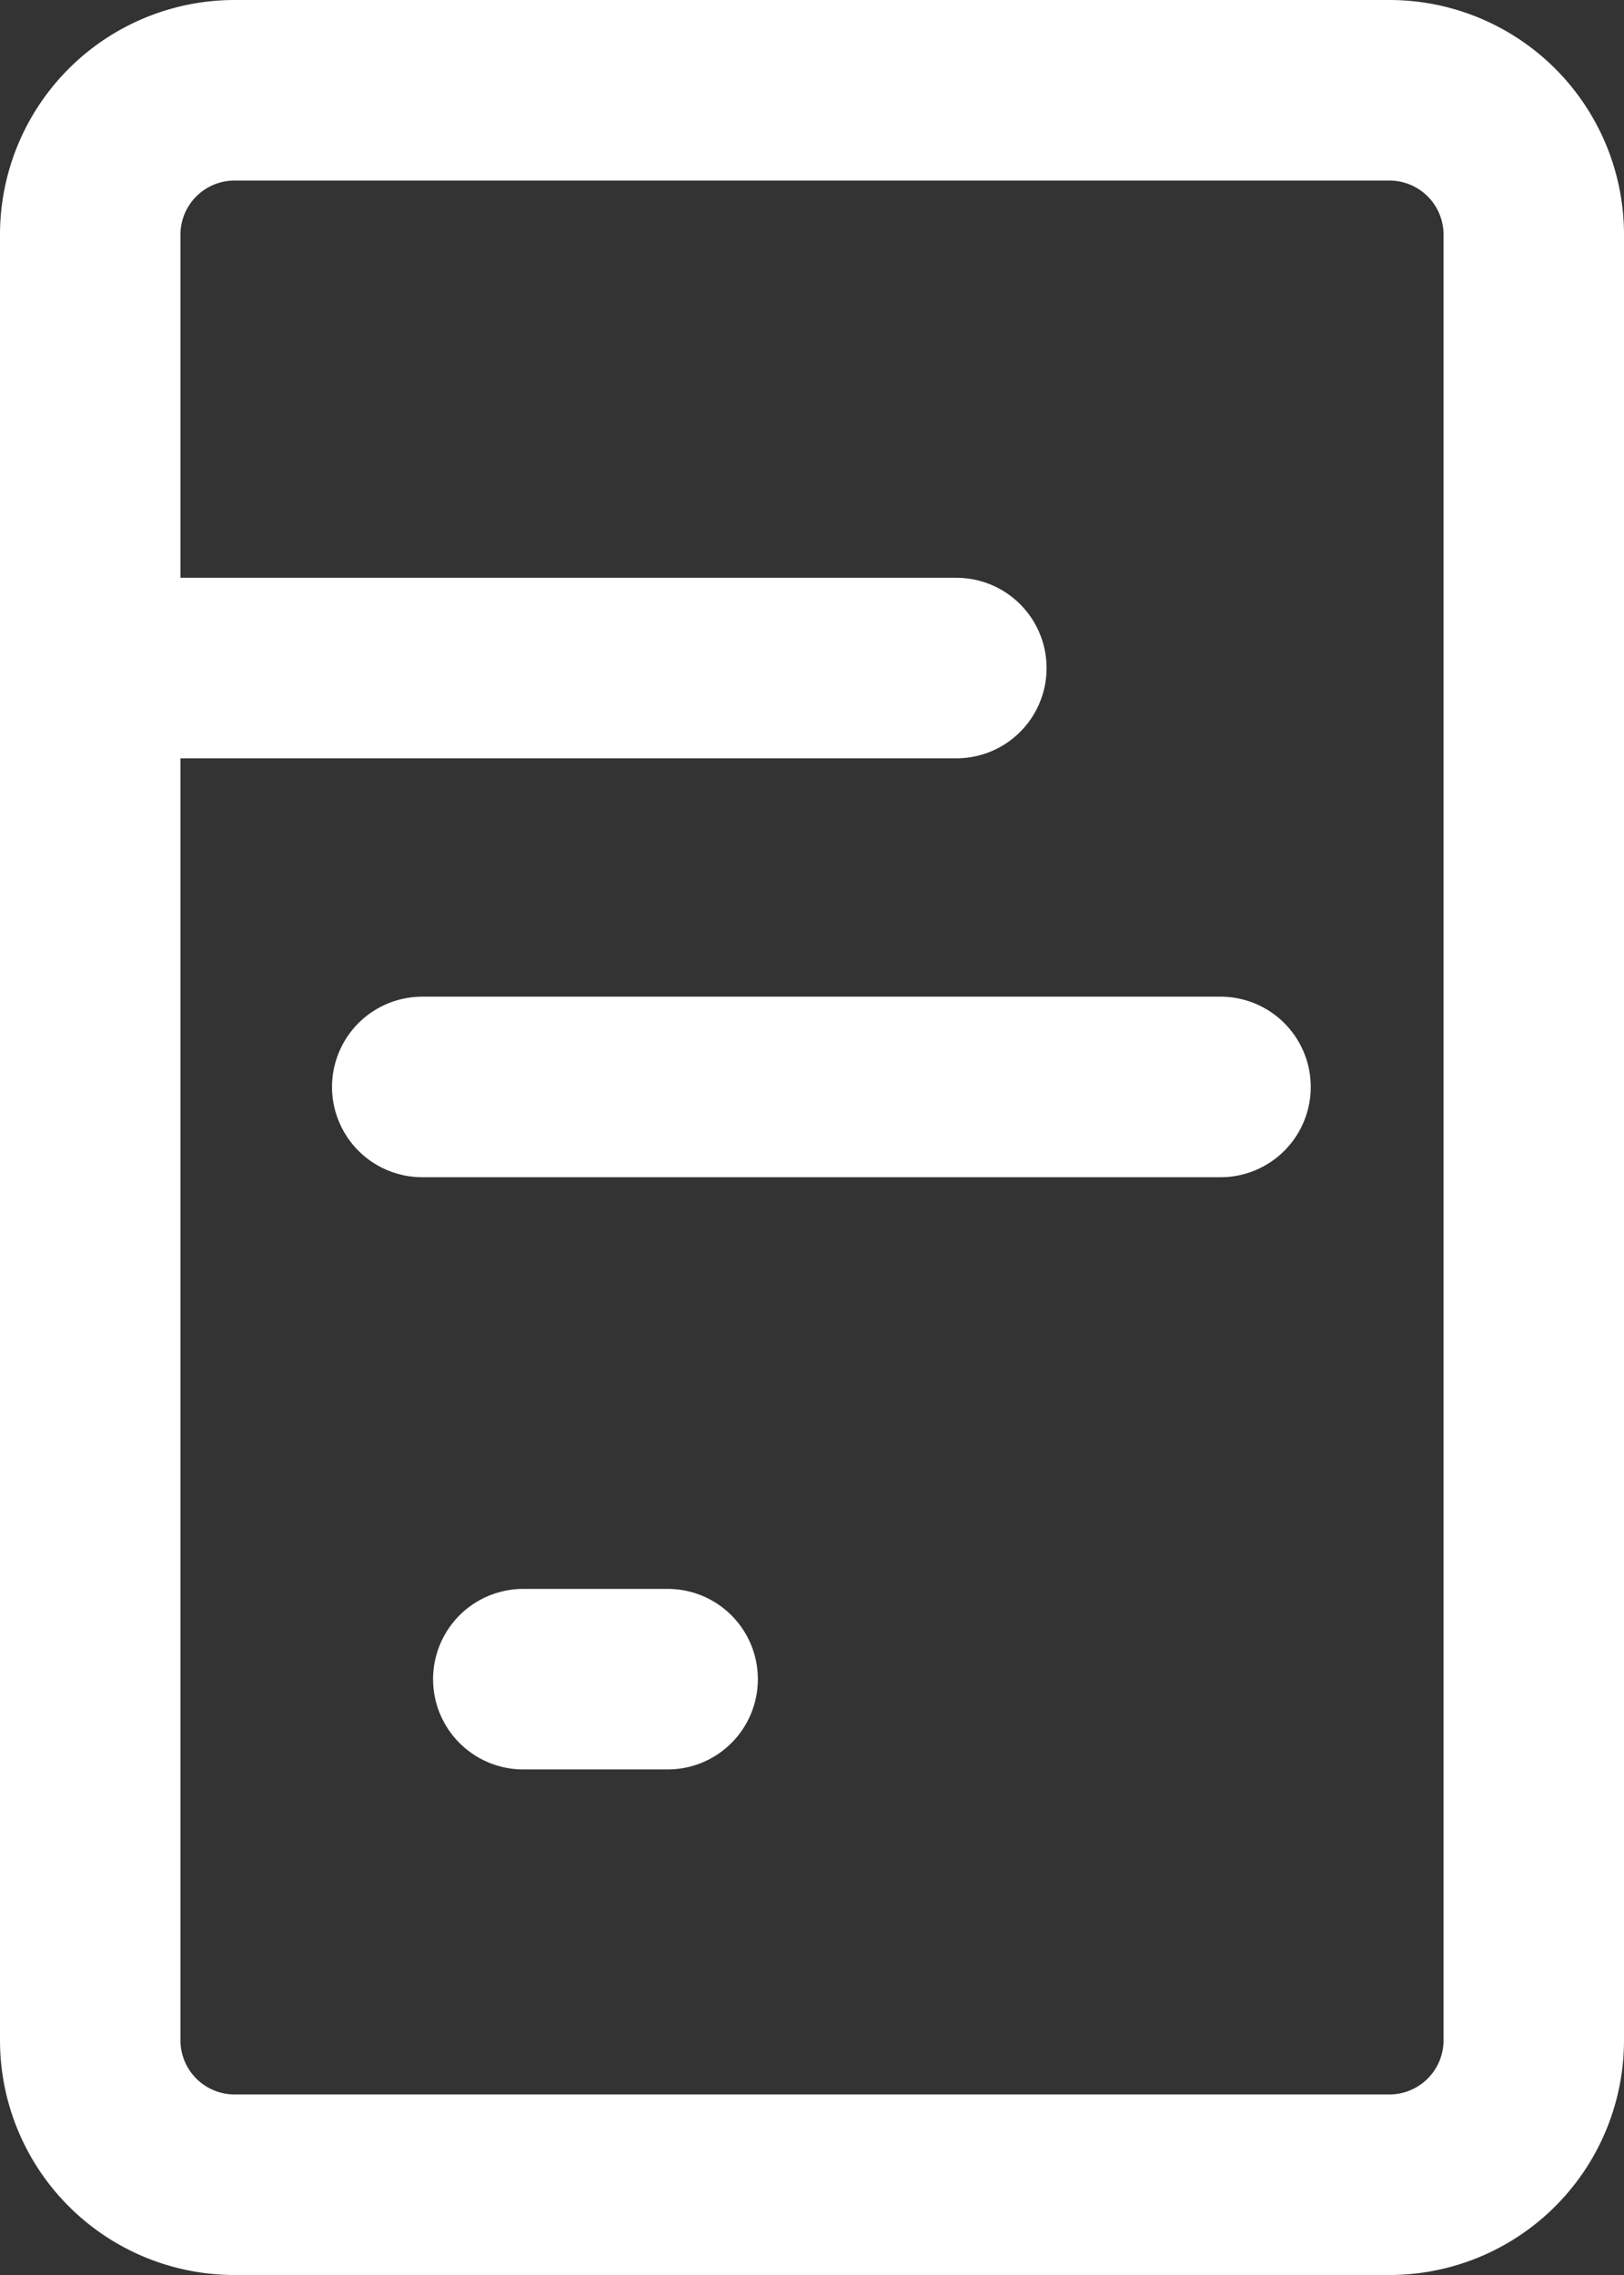 <svg xmlns="http://www.w3.org/2000/svg" viewBox="0 0 22.5 31.5"><rect x="0" y="0" width="22.5" height="31.5" fill="#333333" stroke="none"/><defs><style>.cls-1{fill:none;stroke:#fff;stroke-linecap:round;stroke-linejoin:round;stroke-width:2.5px;}</style></defs><g id="レイヤー_2" data-name="レイヤー 2"><g id="レイヤー_1-2" data-name="レイヤー 1"><g id="icon"><path class="cls-1" d="M3.25,1.25h16a2,2,0,0,1,2,2v25a2,2,0,0,1-2,2h-16a2,2,0,0,1-2-2v-25a2,2,0,0,1,2-2"/><line class="cls-1" x1="1.25" y1="9.25" x2="13.25" y2="9.25"/><line class="cls-1" x1="7.25" y1="23.25" x2="9.25" y2="23.25"/></g><line class="cls-1" x1="5.85" y1="15.05" x2="16.91" y2="15.05"/></g></g></svg>